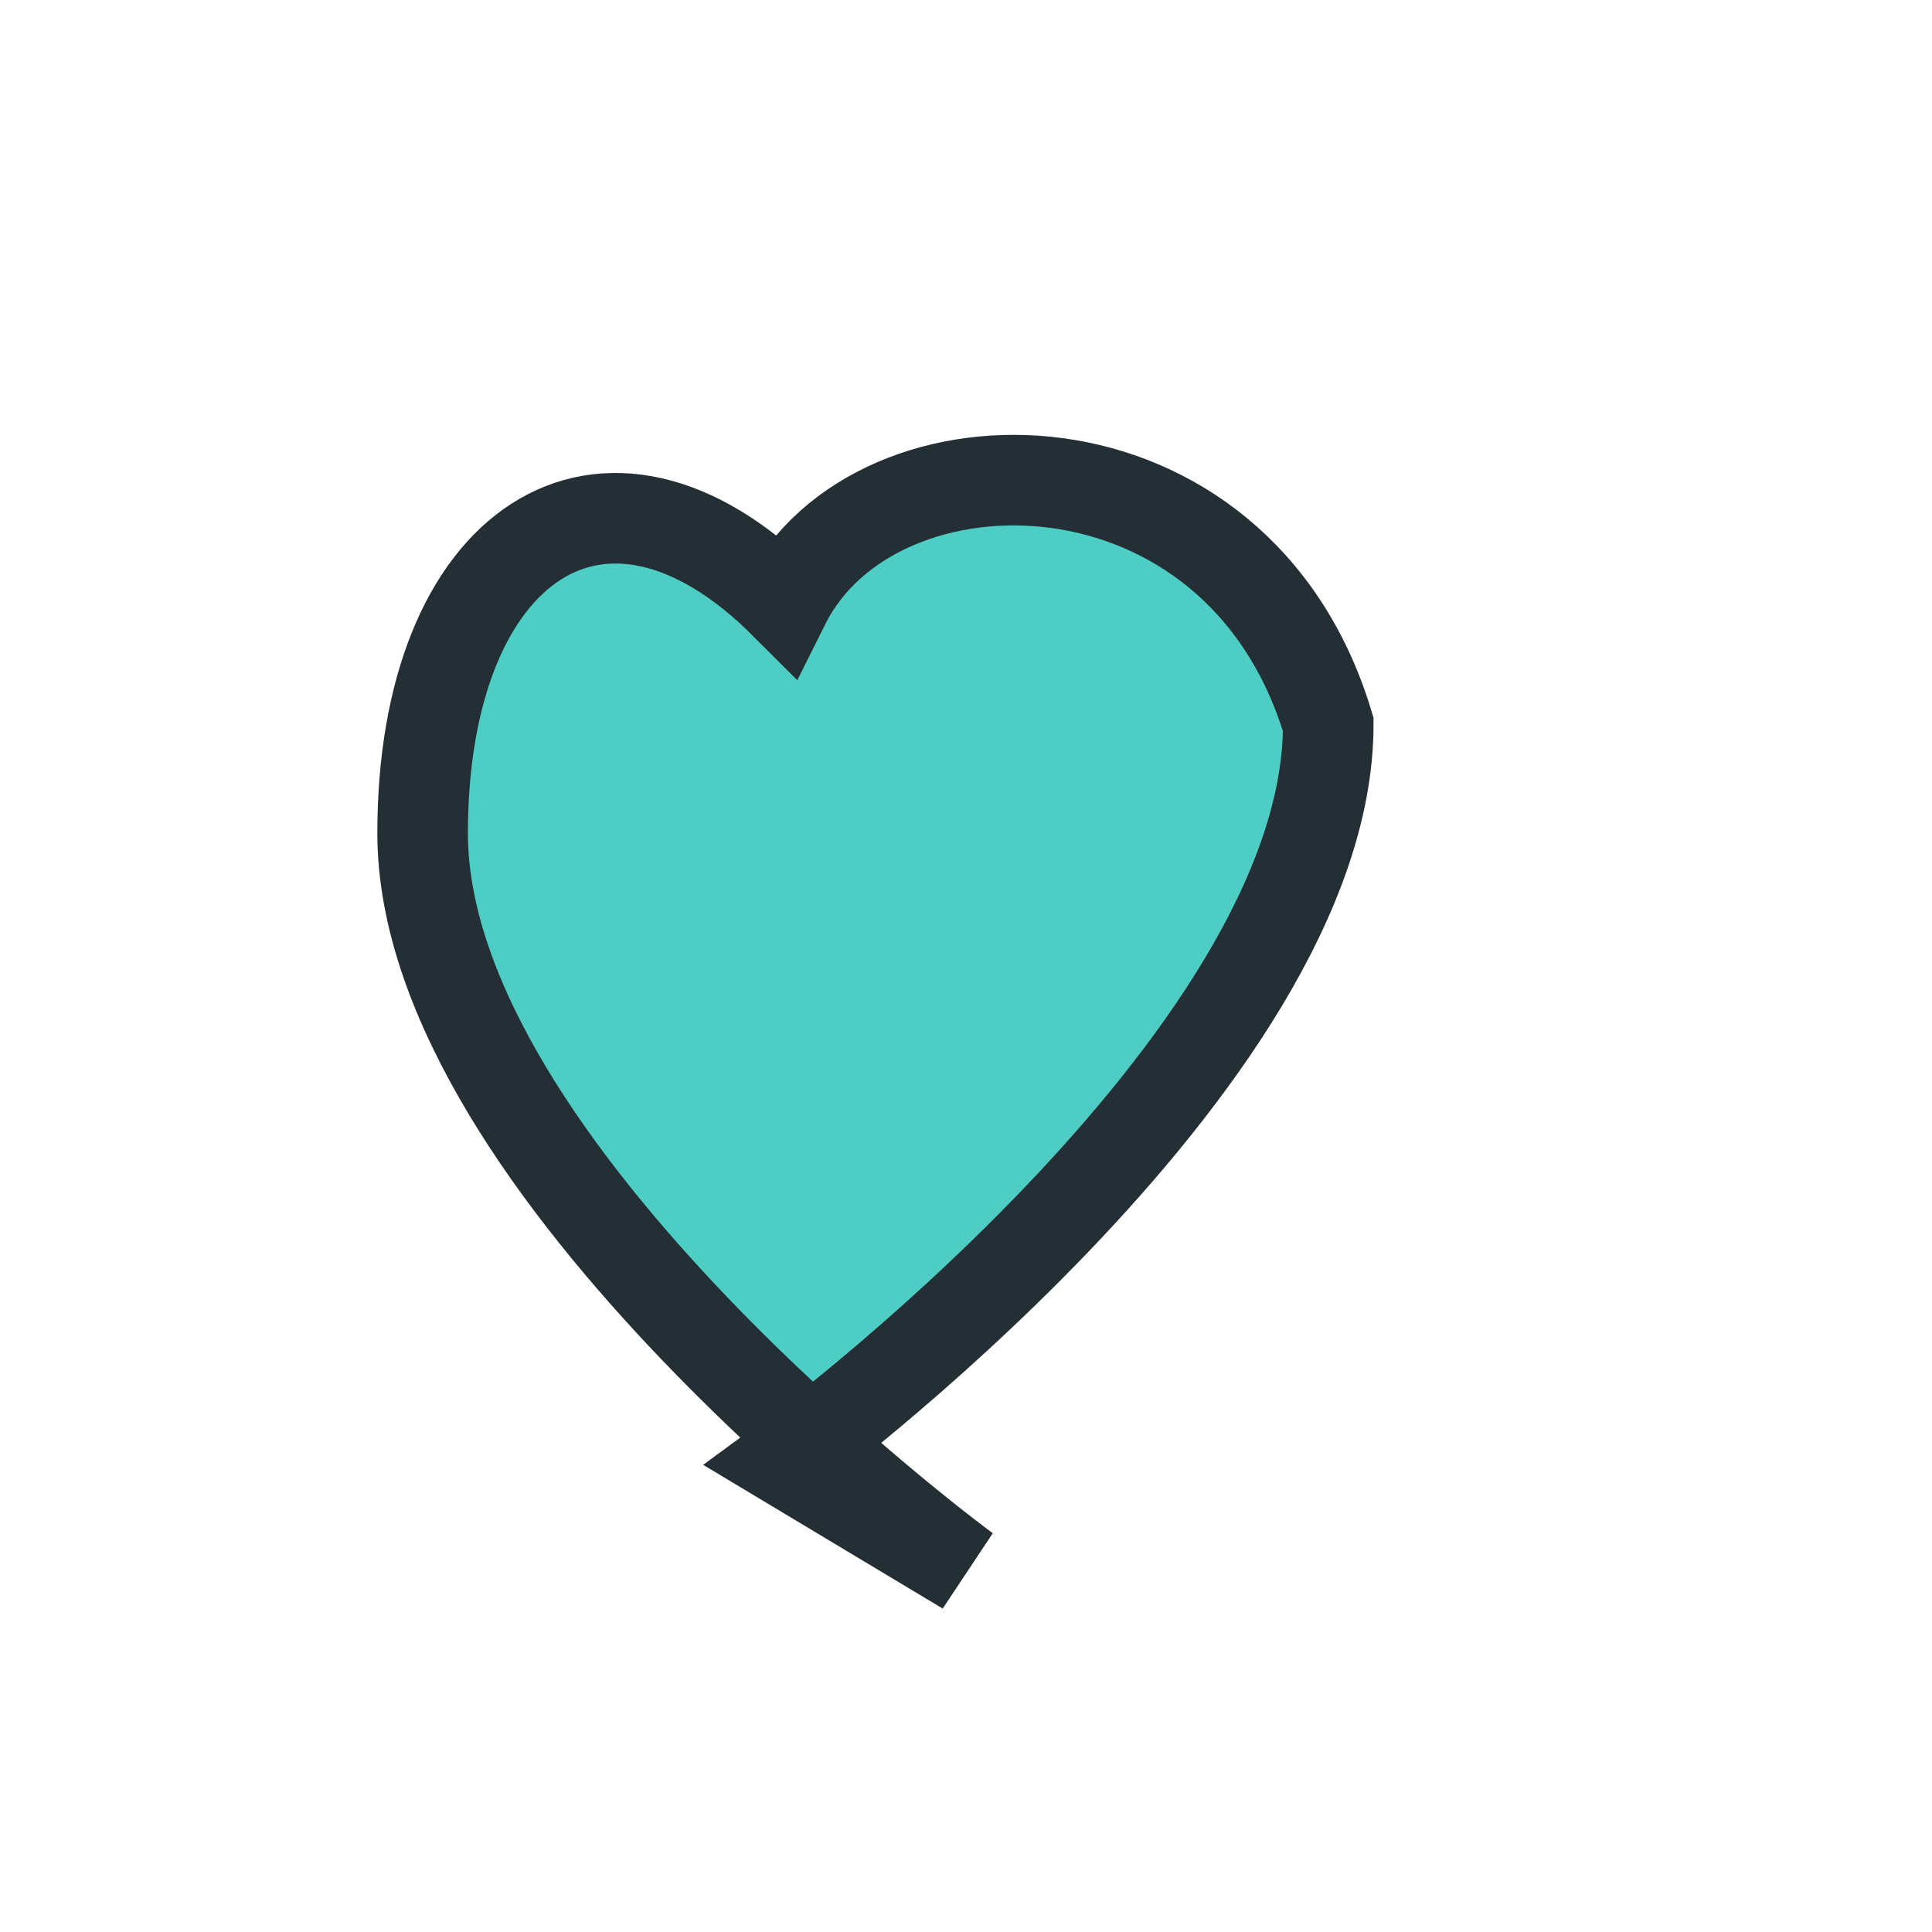 <?xml version="1.0" encoding="UTF-8"?>
<svg xmlns="http://www.w3.org/2000/svg" viewBox="0 0 32 32" width="32" height="32"><path d="M16 26s-9-6.6-9-12.2C7 9 10 7 13 10c1.5-3 7.5-3 9 2 0 5.6-9 12.2-9 12.2z" fill="#4ECDC4" stroke="#232F34" stroke-width="1.5"/></svg>